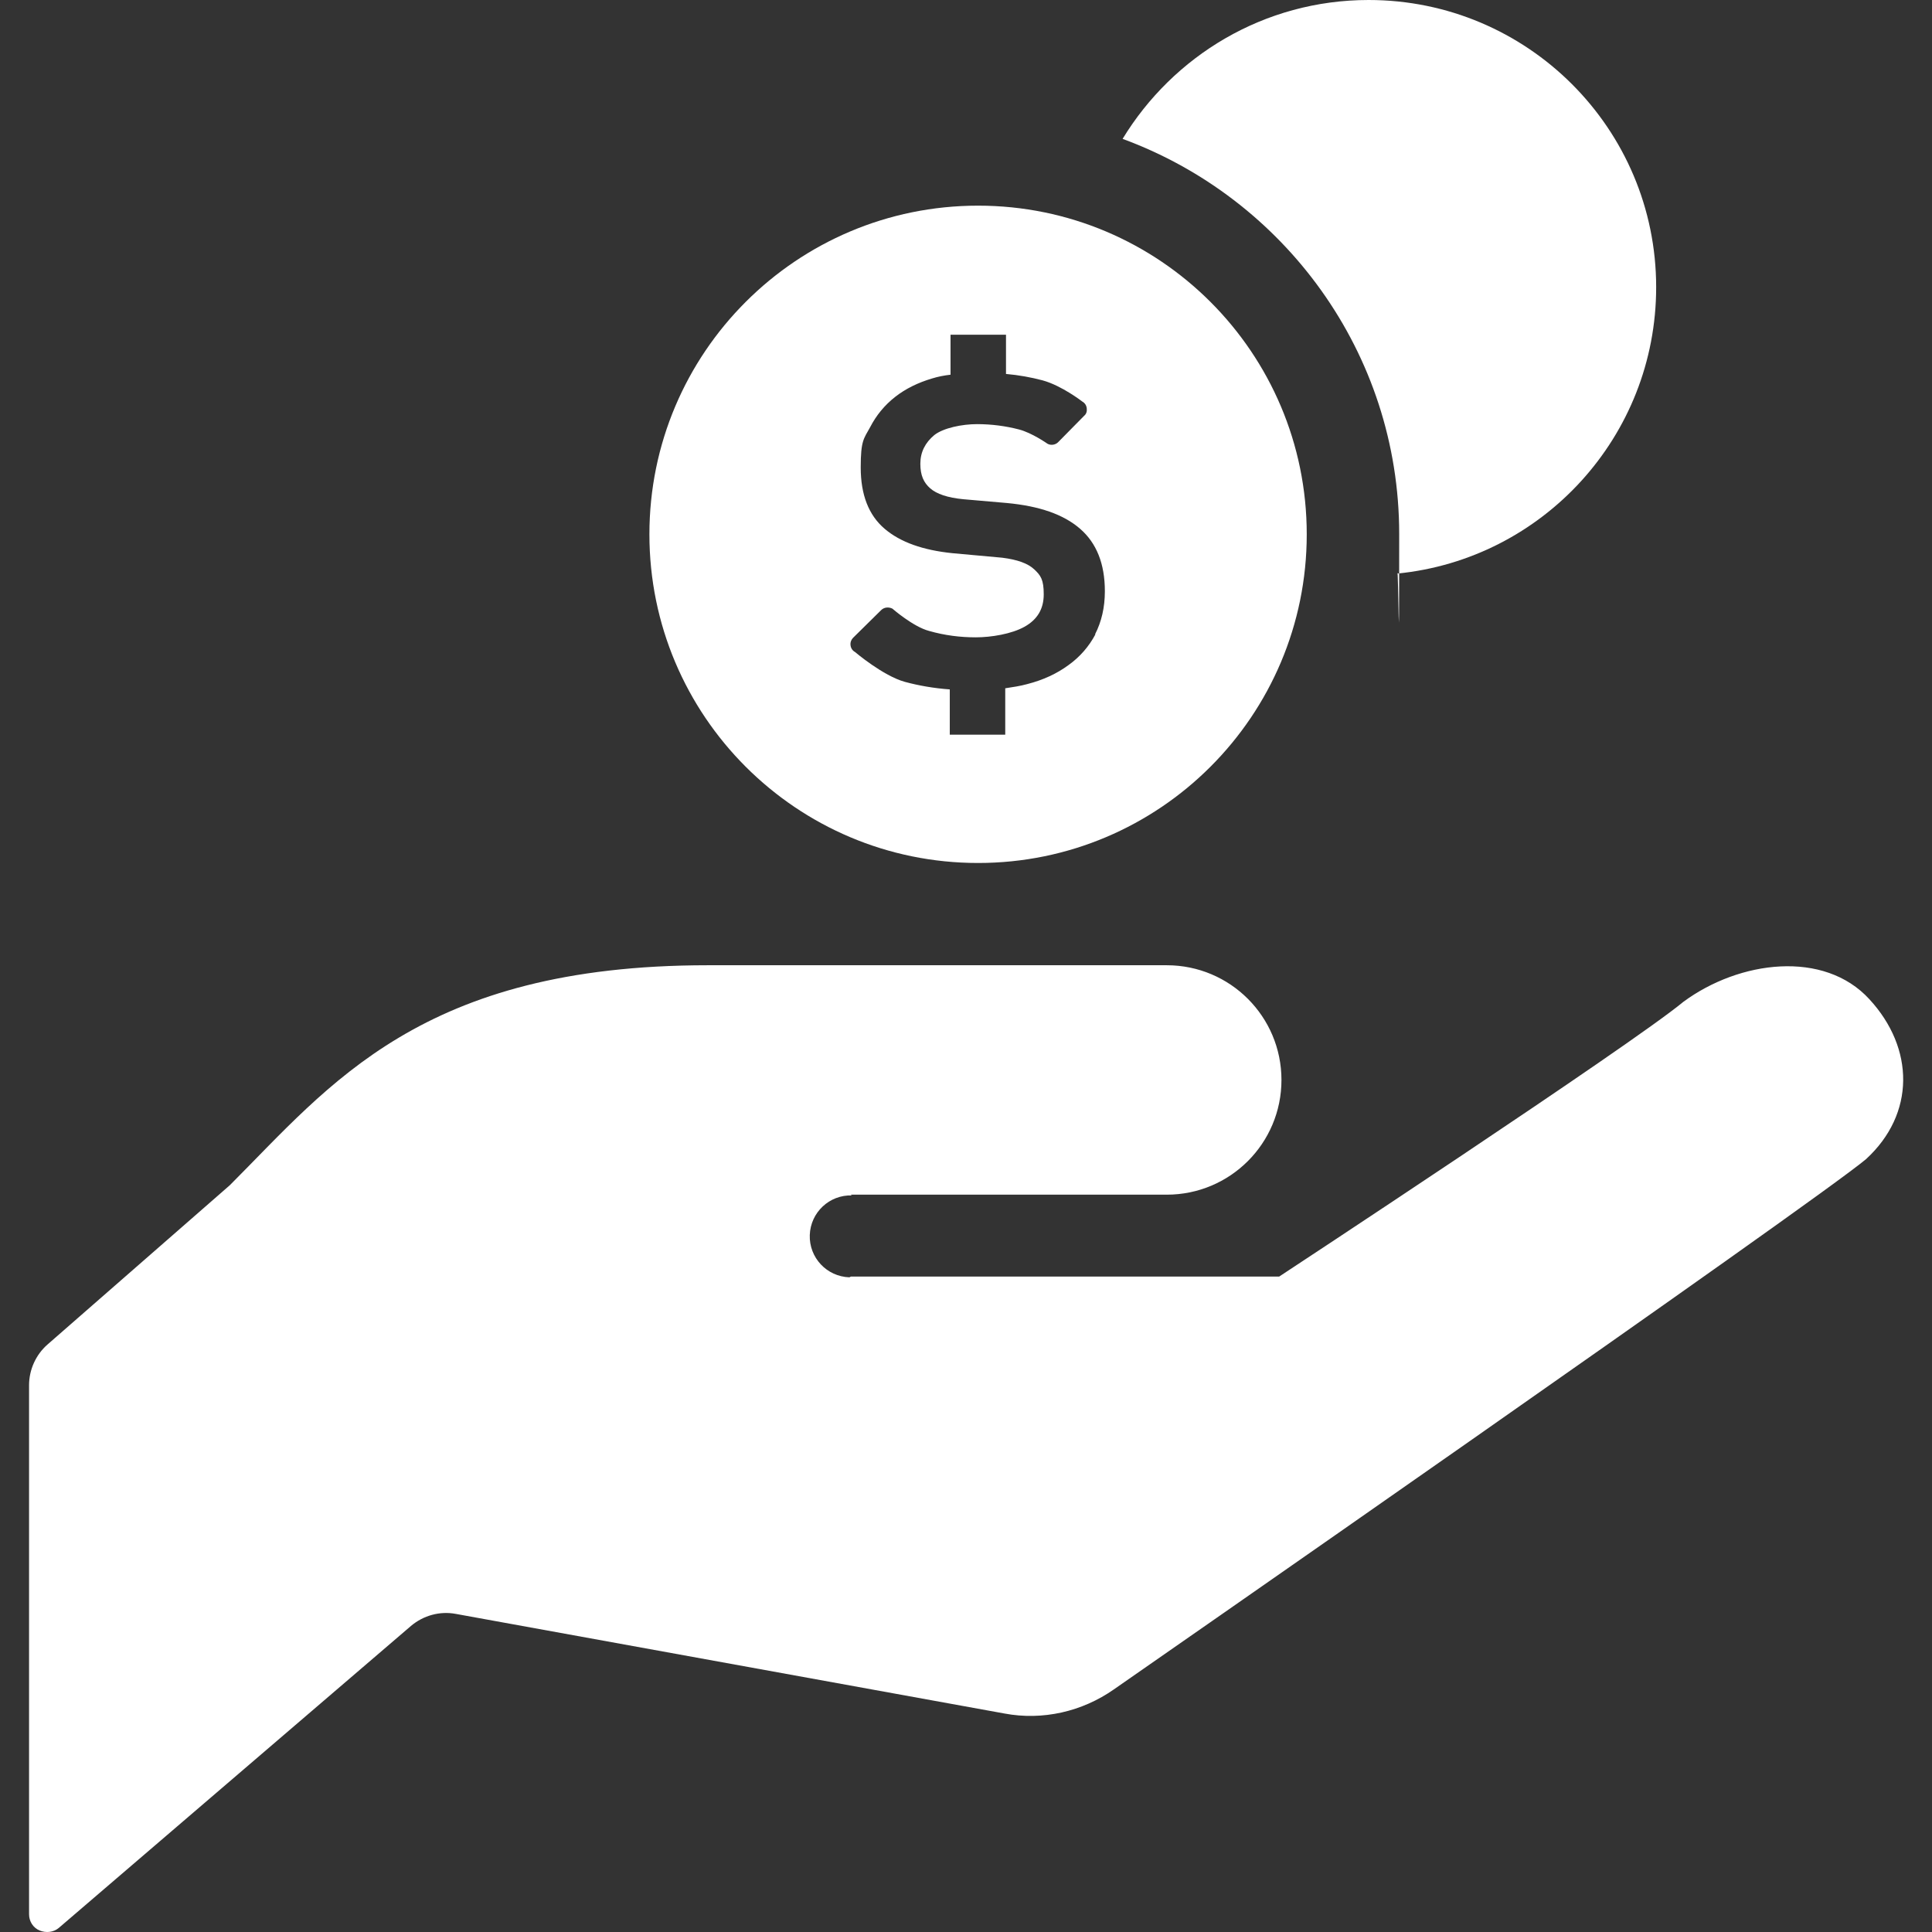 <?xml version="1.0" encoding="UTF-8"?>
<svg xmlns="http://www.w3.org/2000/svg" version="1.1" viewBox="0 0 512 512">
  <rect x="0" y="0" width="512" height="512" fill="#333333" stroke="none"/>
  <defs>
    <style>
      .cls-1 {
        fill: #fff;
      }
    </style>
  </defs>
  <!-- Generator: Adobe Illustrator 28.6.0, SVG Export Plug-In . SVG Version: 1.2.0 Build 709)  -->
  <g>
    <g id="_x32_">
      <g>
        <path class="cls-1" d="M259.2,54.5c-48.1,0-87.1,39-87.1,87.1s39,87.1,87.1,87.1,87.1-39,87.1-87.1-39-87.1-87.1-87.1ZM290.3,168.1c-1.7,3.2-4.1,6-7.2,8.2-3,2.2-6.6,3.9-10.9,5-1.8.5-3.8.8-5.8,1.1v12.3h-14.7v-12c-4.2-.3-8.2-1-11.9-2-5.8-1.6-13.2-7.9-13.2-7.9-.7-.4-1.1-1-1.2-1.8-.1-.8.2-1.5.7-2l7.4-7.3c.8-.8,2-.9,3-.4,0,0,5.5,4.8,9.7,5.9,4.2,1.2,8.3,1.7,12.4,1.7s9.5-.9,12.9-2.8c3.4-1.9,5.1-4.7,5.1-8.6s-.8-5-2.5-6.6c-1.7-1.6-4.5-2.6-8.5-3.1l-13.2-1.2c-7.8-.8-13.8-2.9-18-6.5-4.2-3.6-6.3-9-6.3-16.2s.8-7.6,2.5-10.7c1.6-3.1,3.8-5.8,6.6-8,2.8-2.2,6.1-3.8,9.8-4.9,1.6-.5,3.2-.8,4.9-1v-10.6h14.7v10.4c3.4.3,6.7.9,9.7,1.7,5.1,1.4,10.5,5.6,10.5,5.6.7.4,1.1,1,1.2,1.8.1.8-.1,1.5-.7,2l-6.9,7c-.7.7-1.9.9-2.8.4,0,0-4.1-2.9-7.6-3.8s-7.2-1.4-11.1-1.4-8.9,1-11.3,2.9c-2.4,2-3.7,4.5-3.7,7.6s.9,5,2.6,6.5c1.7,1.5,4.6,2.5,8.8,2.9l11.5,1c8.6.8,15,3,19.4,6.8,4.4,3.8,6.6,9.3,6.6,16.6,0,4.3-.9,8.1-2.6,11.4Z"/>
        <path class="cls-1" d="M225.6,316.6h83.6c16.8,0,30.4-13.6,30.4-30.4s-13.6-30.4-30.4-30.4h-121.6c-76,0-100.1,31.7-126.7,58.3l-48.3,42.2c-3.1,2.7-4.9,6.7-4.9,10.8v140.2c0,1.9,1.1,3.6,2.8,4.3s3.7.5,5.1-.7l93.3-80c3.3-2.8,7.7-4,11.9-3.2l145.4,26.4c10.1,1.9,20.6-.5,29-6.4,0,0,185.6-129,199.3-140.5h0c13.1-12,12.9-29.4.9-42.4-12-13.1-34.4-10.3-49.3.7-13.7,11.4-107.1,72.8-107.1,72.8h-113.5l-.4.2c-6-.2-10.7-5.2-10.5-11.2.2-6,5.2-10.7,11.2-10.5l-.4-.2Z"/>
        <path class="cls-1" d="M362.7,0c-27.7,0-51.8,14.8-65.2,36.8,42.7,15.7,73.3,56.6,73.3,104.7s-.2,7-.5,10.5c38.5-3.8,68.6-36.3,68.6-75.9C438.9,34.1,404.8,0,362.7,0Z"/>
      </g>
    </g>
  </g>
</svg>